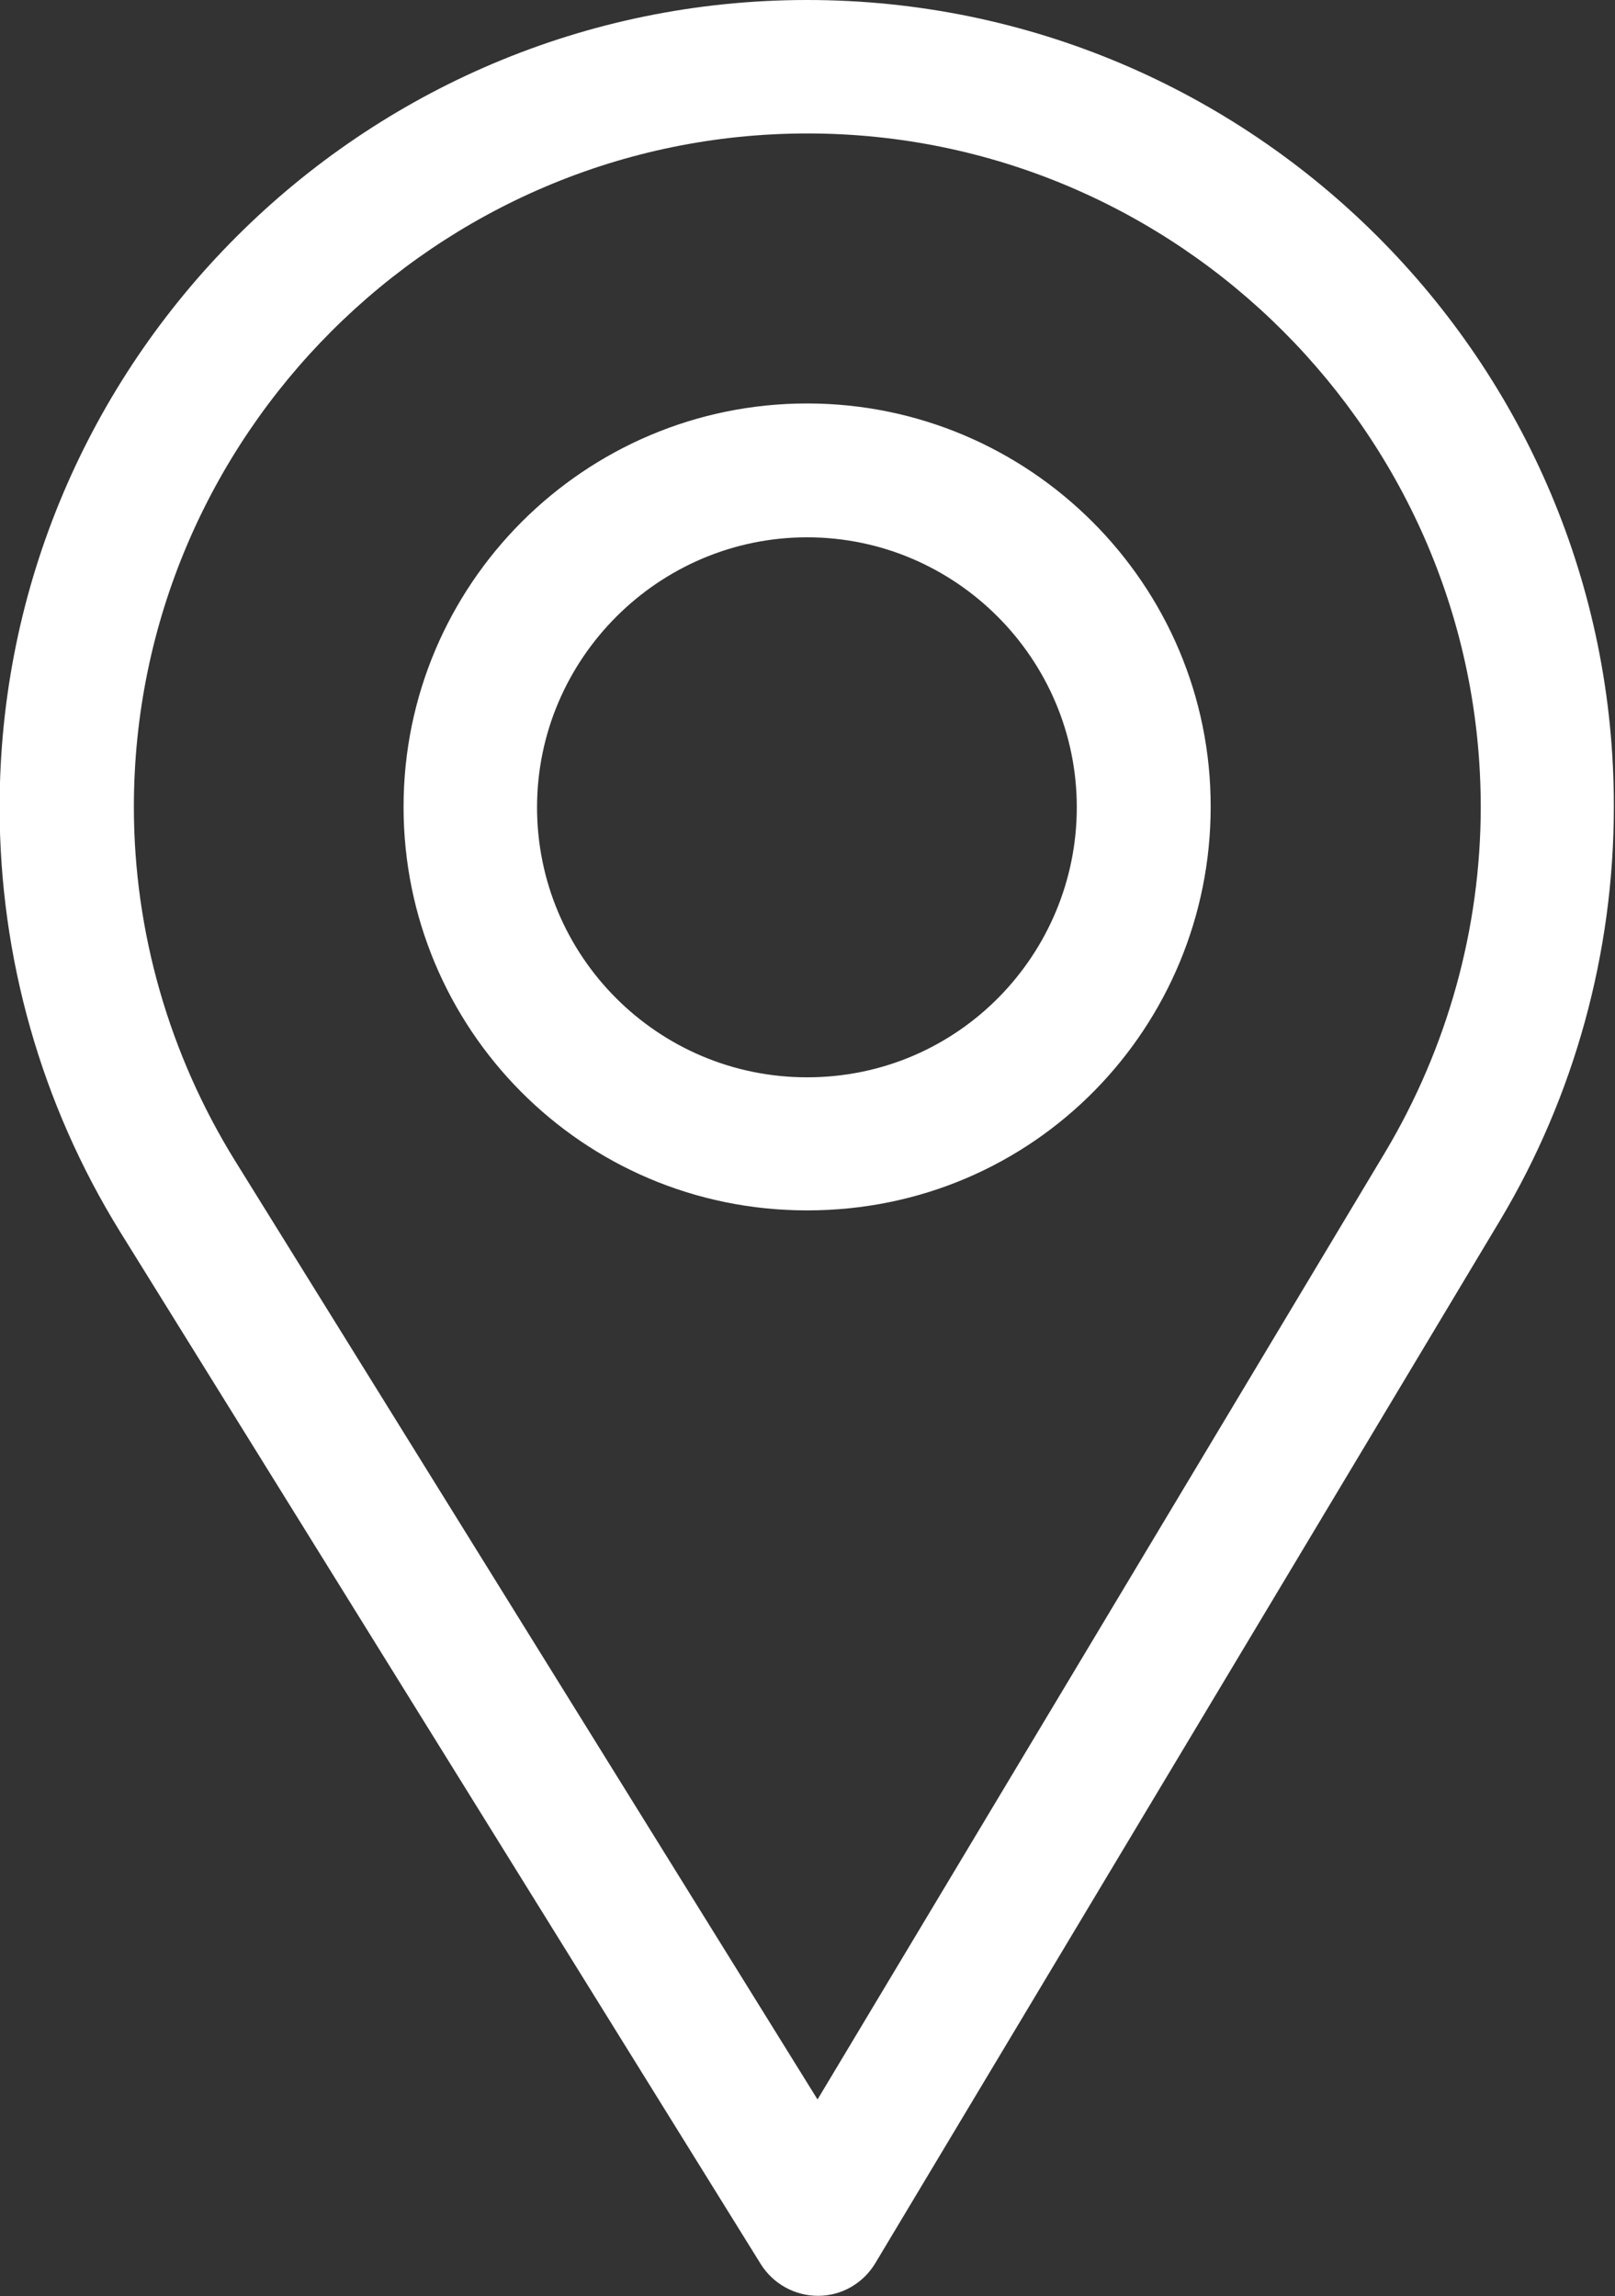 <?xml version="1.0" encoding="utf-8"?>
<!-- Generator: Adobe Illustrator 23.0.2, SVG Export Plug-In . SVG Version: 6.00 Build 0)  -->
<svg version="1.1" id="Capa_1" xmlns="http://www.w3.org/2000/svg" xmlns:xlink="http://www.w3.org/1999/xlink" x="0px" y="0px"
	 viewBox="88.4 123.3 418.6 595.3" style="enable-background:new 88.4 123.3 418.6 595.3;" xml:space="preserve">
<rect x="88.4" y="123.3" width="418.6" height="595.3" fill="#333333" stroke="none"/>
<style type="text/css">
	.st0{fill:#FFFFFF;}
</style>
<g>
	<path class="st0" d="M297.6,123.3c-115.4,0-209.3,93.9-209.3,209.3c0,39,10.8,77,31.2,110l166.1,267.7c3.2,5.1,8.8,8.2,14.8,8.2
		c0,0,0.1,0,0.1,0c6.1,0,11.7-3.3,14.8-8.5l161.9-270.3c19.3-32.3,29.5-69.4,29.5-107.2C506.9,217.2,413,123.3,297.6,123.3z
		 M447.5,421.9L300.3,667.6l-151-243.4c-17-27.5-26.2-59.2-26.2-91.7c0-96.2,78.5-174.6,174.6-174.6s174.5,78.5,174.5,174.6
		C472.2,364.1,463.5,395,447.5,421.9z"/>
</g>
<g>
	<g>
		<path class="st0" d="M297.6,227.9c-57.7,0-104.6,46.9-104.6,104.6c0,57.3,46.2,104.6,104.6,104.6c59.2,0,104.6-47.9,104.6-104.6
			C402.3,274.9,355.3,227.9,297.6,227.9z M297.6,402.6c-38.7,0-70-31.4-70-70c0-38.5,31.5-70,70-70c38.5,0,69.9,31.5,69.9,70
			C367.5,370.6,336.9,402.6,297.6,402.6z"/>
	</g>
</g>
</svg>
